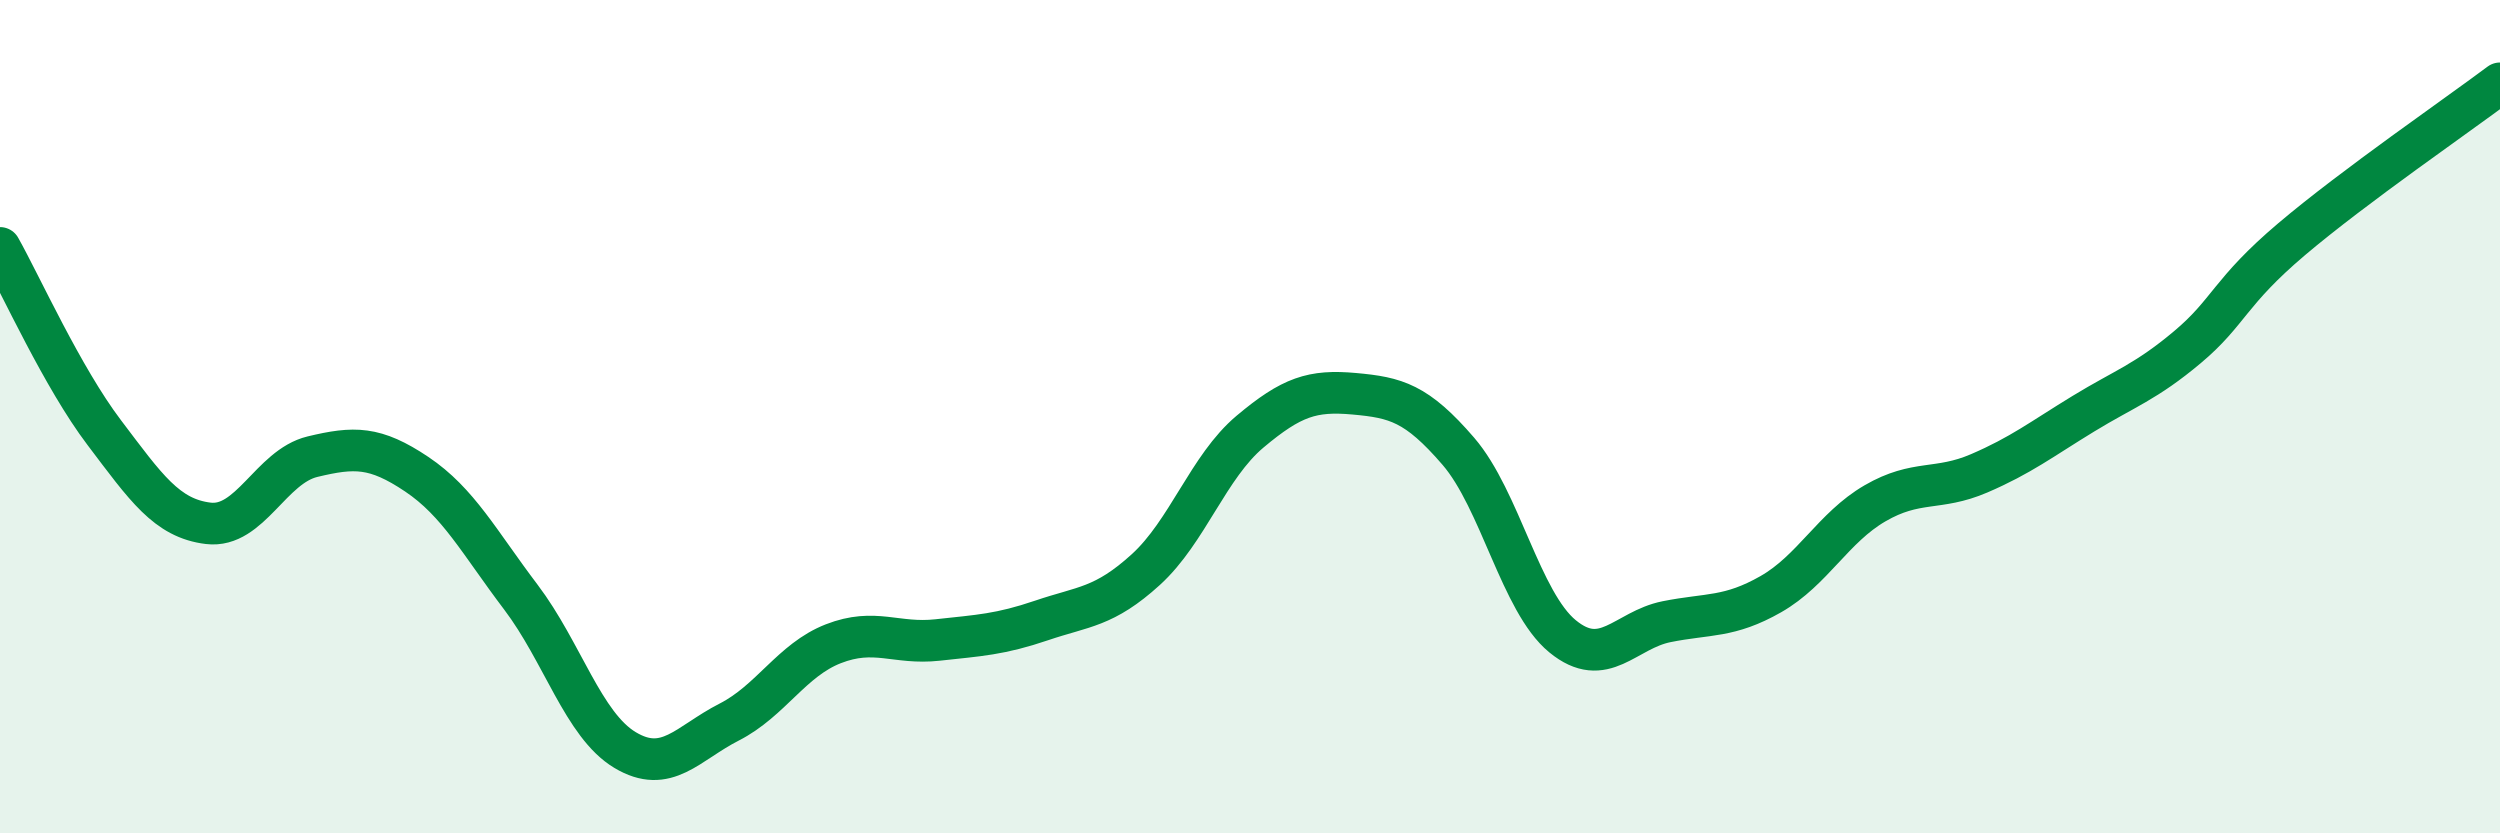 
    <svg width="60" height="20" viewBox="0 0 60 20" xmlns="http://www.w3.org/2000/svg">
      <path
        d="M 0,5.95 C 0.5,6.84 1.5,9.06 2.5,10.38 C 3.5,11.7 4,12.44 5,12.56 C 6,12.68 6.5,11.2 7.5,10.96 C 8.5,10.72 9,10.71 10,11.38 C 11,12.05 11.5,13.01 12.5,14.33 C 13.5,15.65 14,17.4 15,18 C 16,18.6 16.5,17.84 17.5,17.33 C 18.5,16.82 19,15.84 20,15.45 C 21,15.06 21.5,15.47 22.5,15.36 C 23.5,15.25 24,15.23 25,14.89 C 26,14.55 26.5,14.58 27.5,13.67 C 28.5,12.76 29,11.2 30,10.36 C 31,9.52 31.5,9.36 32.5,9.45 C 33.5,9.54 34,9.67 35,10.83 C 36,11.99 36.5,14.45 37.5,15.27 C 38.5,16.09 39,15.12 40,14.92 C 41,14.72 41.5,14.83 42.5,14.26 C 43.5,13.69 44,12.66 45,12.08 C 46,11.5 46.5,11.79 47.5,11.36 C 48.5,10.93 49,10.54 50,9.93 C 51,9.32 51.5,9.17 52.5,8.33 C 53.5,7.49 53.5,7.01 55,5.74 C 56.5,4.47 59,2.75 60,2L60 20L0 20Z"
        fill="#008740"
        opacity="0.1"
        stroke-linecap="round"
        stroke-linejoin="round"
      />
      <path
        d="M 0,5.95 C 0.5,6.84 1.5,9.06 2.5,10.38 C 3.5,11.7 4,12.44 5,12.56 C 6,12.68 6.5,11.2 7.5,10.96 C 8.5,10.72 9,10.71 10,11.38 C 11,12.05 11.5,13.01 12.5,14.33 C 13.5,15.65 14,17.4 15,18 C 16,18.6 16.5,17.84 17.5,17.33 C 18.5,16.82 19,15.84 20,15.45 C 21,15.06 21.5,15.47 22.5,15.36 C 23.5,15.25 24,15.23 25,14.89 C 26,14.55 26.5,14.58 27.5,13.67 C 28.5,12.76 29,11.2 30,10.36 C 31,9.52 31.5,9.36 32.5,9.45 C 33.5,9.54 34,9.67 35,10.83 C 36,11.99 36.5,14.45 37.5,15.27 C 38.5,16.09 39,15.12 40,14.92 C 41,14.72 41.5,14.83 42.5,14.26 C 43.5,13.69 44,12.66 45,12.08 C 46,11.5 46.5,11.79 47.5,11.36 C 48.5,10.93 49,10.54 50,9.93 C 51,9.32 51.5,9.17 52.5,8.33 C 53.5,7.49 53.5,7.01 55,5.74 C 56.5,4.47 59,2.75 60,2"
        stroke="#008740"
        stroke-width="1"
        fill="none"
        stroke-linecap="round"
        stroke-linejoin="round"
      />
    </svg>
  